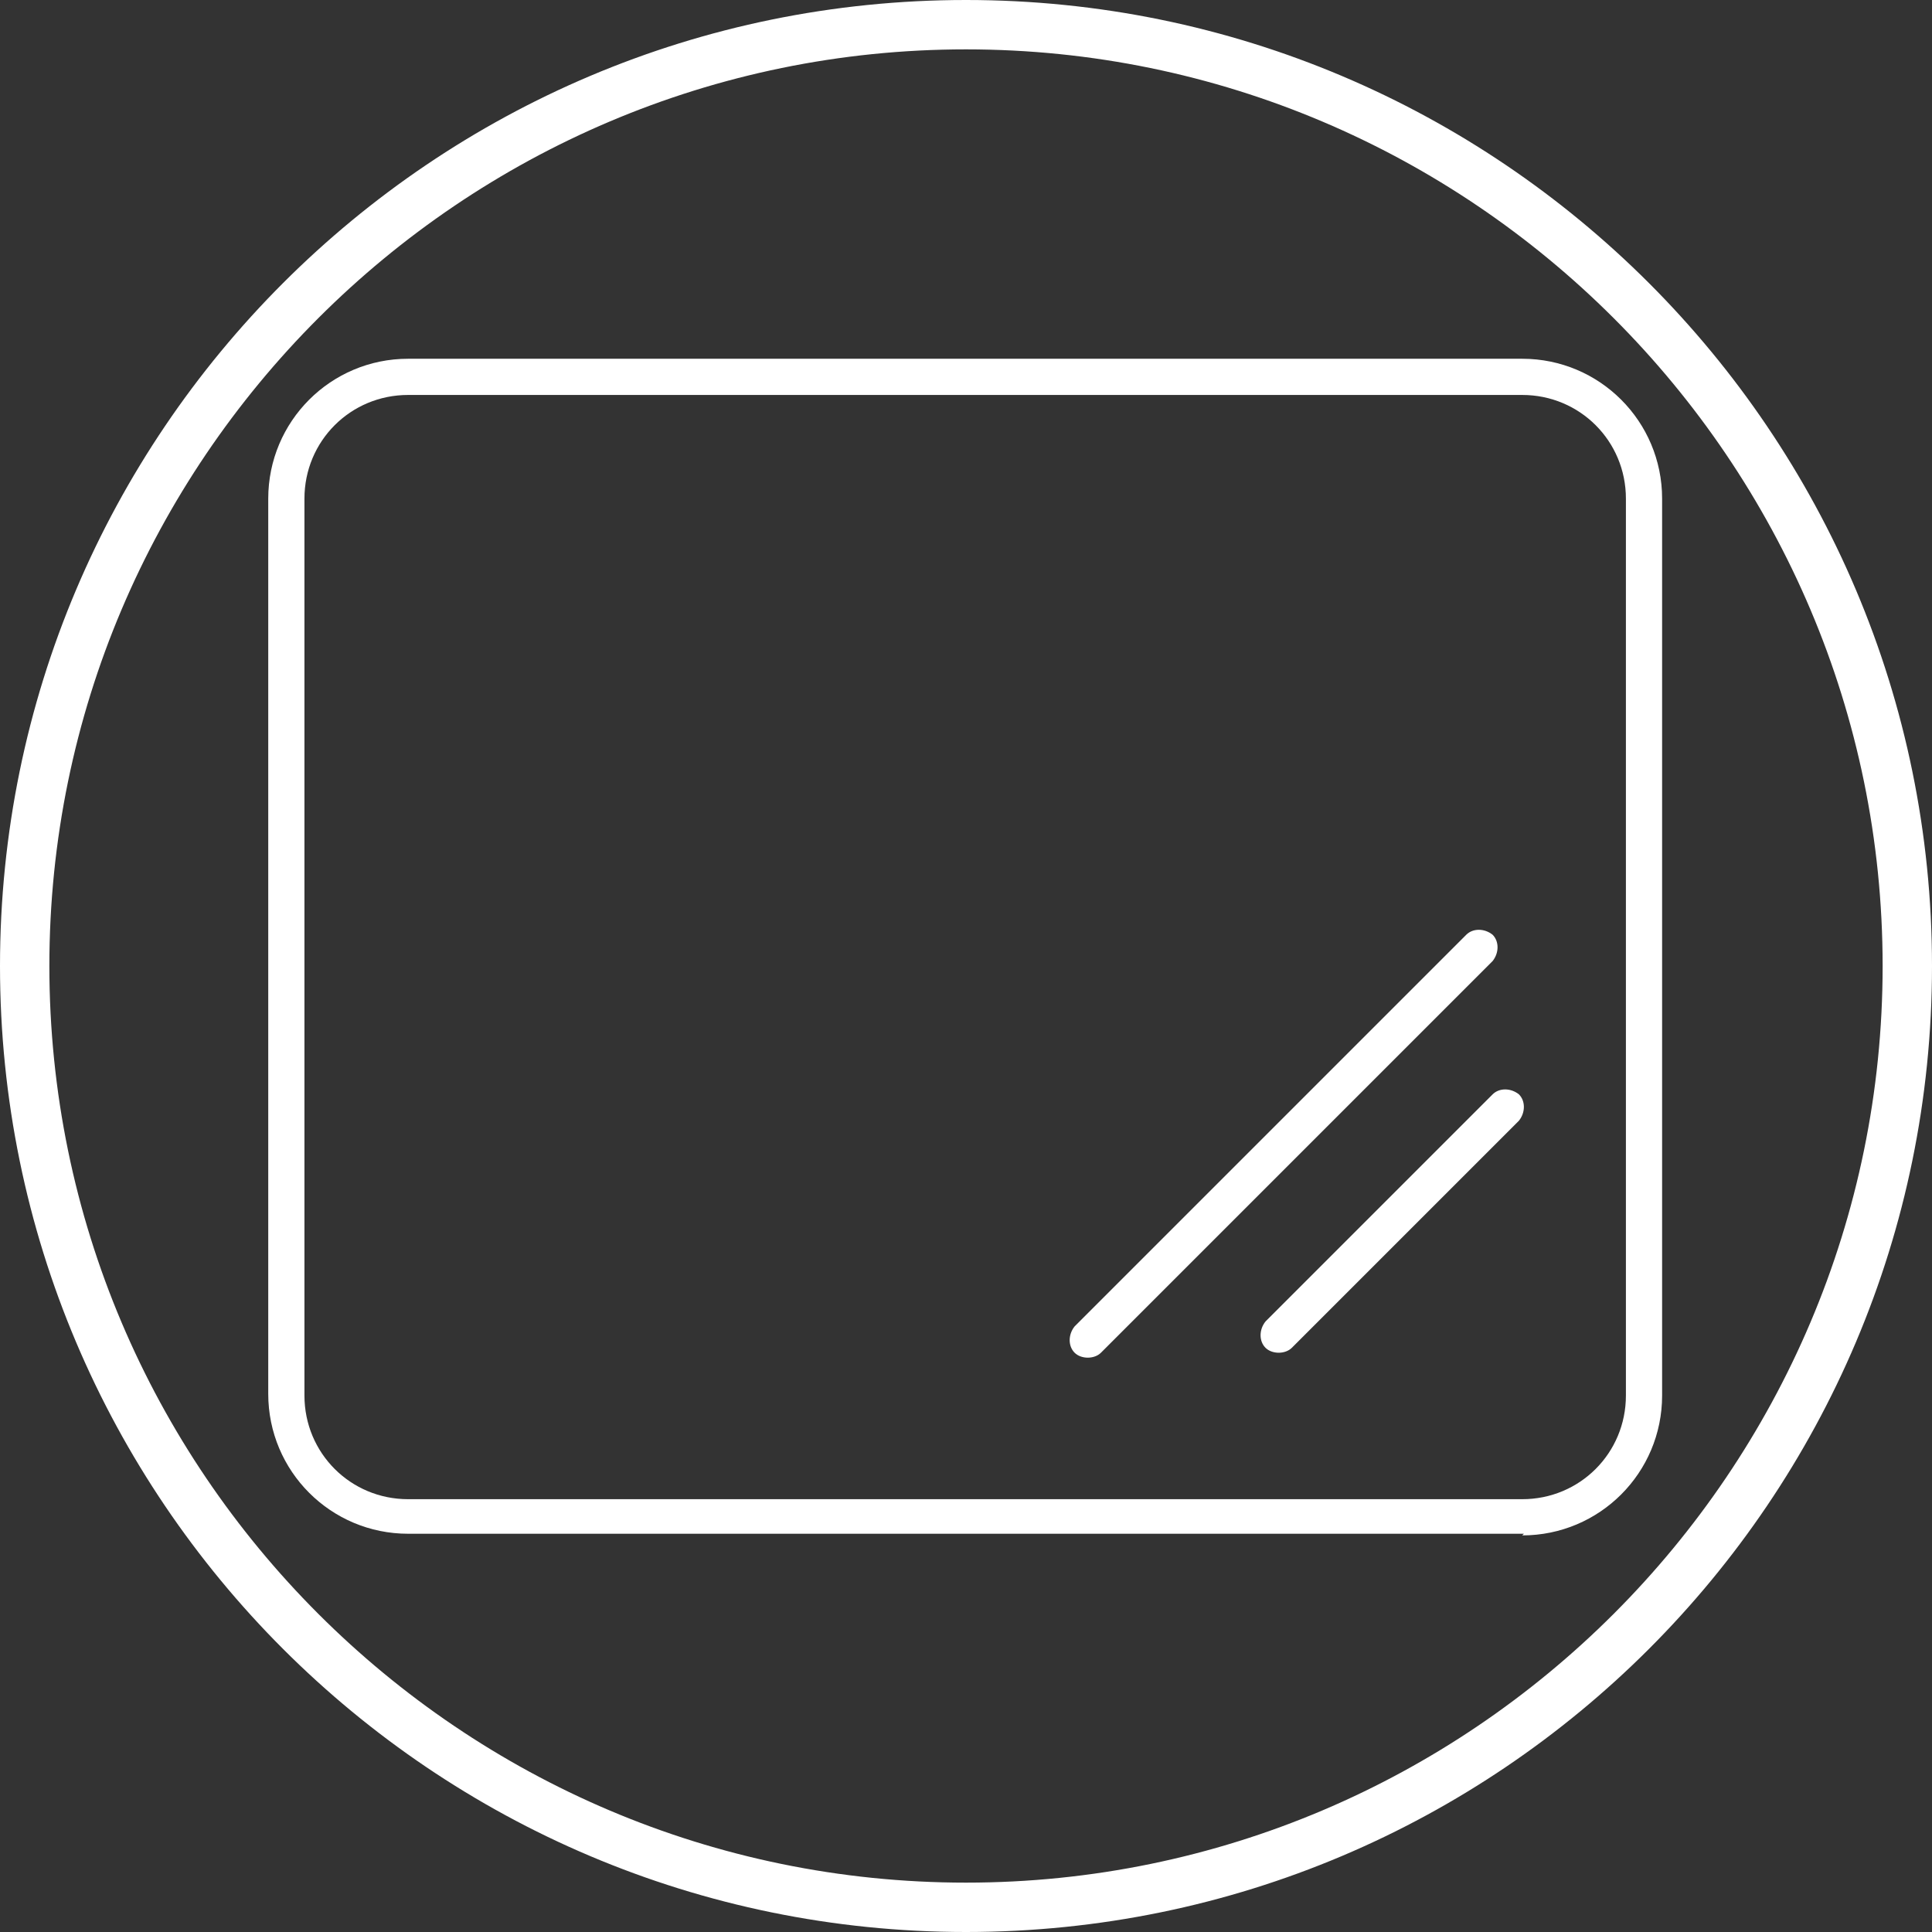 <?xml version="1.0" encoding="UTF-8"?>
<svg xmlns="http://www.w3.org/2000/svg" version="1.1" viewBox="0 0 117.4 117.4">
  <rect x="0" y="0" width="117.4" height="117.4" fill="#333333" stroke="none"/>
  <defs>
    <style>
      .cls-1 {
        fill: #fff;
      }
    </style>
  </defs>
  <!-- Generator: Adobe Illustrator 28.6.0, SVG Export Plug-In . SVG Version: 1.2.0 Build 709)  -->
  <g>
    <g id="Layer_1">
      <g>
        <path class="cls-1" d="M92.6,93.2H24.8c-4.7,0-8.5-3.8-8.5-8.5V30.3c0-4.7,3.8-8.5,8.5-8.5h67.7c4.7,0,8.5,3.8,8.5,8.5v54.5c0,4.7-3.8,8.5-8.5,8.5ZM24.8,24c-3.5,0-6.3,2.8-6.3,6.3v54.5c0,3.5,2.8,6.3,6.3,6.3h67.7c3.5,0,6.3-2.8,6.3-6.3V30.3c0-3.5-2.8-6.3-6.3-6.3H24.8Z"/>
        <path class="cls-1" d="M66.1,82.5c-.3,0-.6-.1-.8-.3-.4-.4-.4-1.1,0-1.6l23.8-23.8c.4-.4,1.1-.4,1.6,0,.4.4.4,1.1,0,1.6l-23.8,23.8c-.2.2-.5.3-.8.3Z"/>
        <path class="cls-1" d="M77.7,82.2c-.3,0-.6-.1-.8-.3-.4-.4-.4-1.1,0-1.6l13.8-13.8c.4-.4,1.1-.4,1.6,0,.4.4.4,1.1,0,1.6l-13.8,13.8c-.2.2-.5.3-.8.3Z"/>
        <path class="cls-1" d="M58.7,117.4C26.3,117.4,0,91.1,0,58.7S26.3,0,58.7,0s58.7,26.3,58.7,58.7-26.3,58.7-58.7,58.7ZM58.7,3C28,3,3,28,3,58.7s25,55.7,55.7,55.7,55.7-25,55.7-55.7S89.4,3,58.7,3Z"/>
      </g>
    </g>
  </g>
</svg>